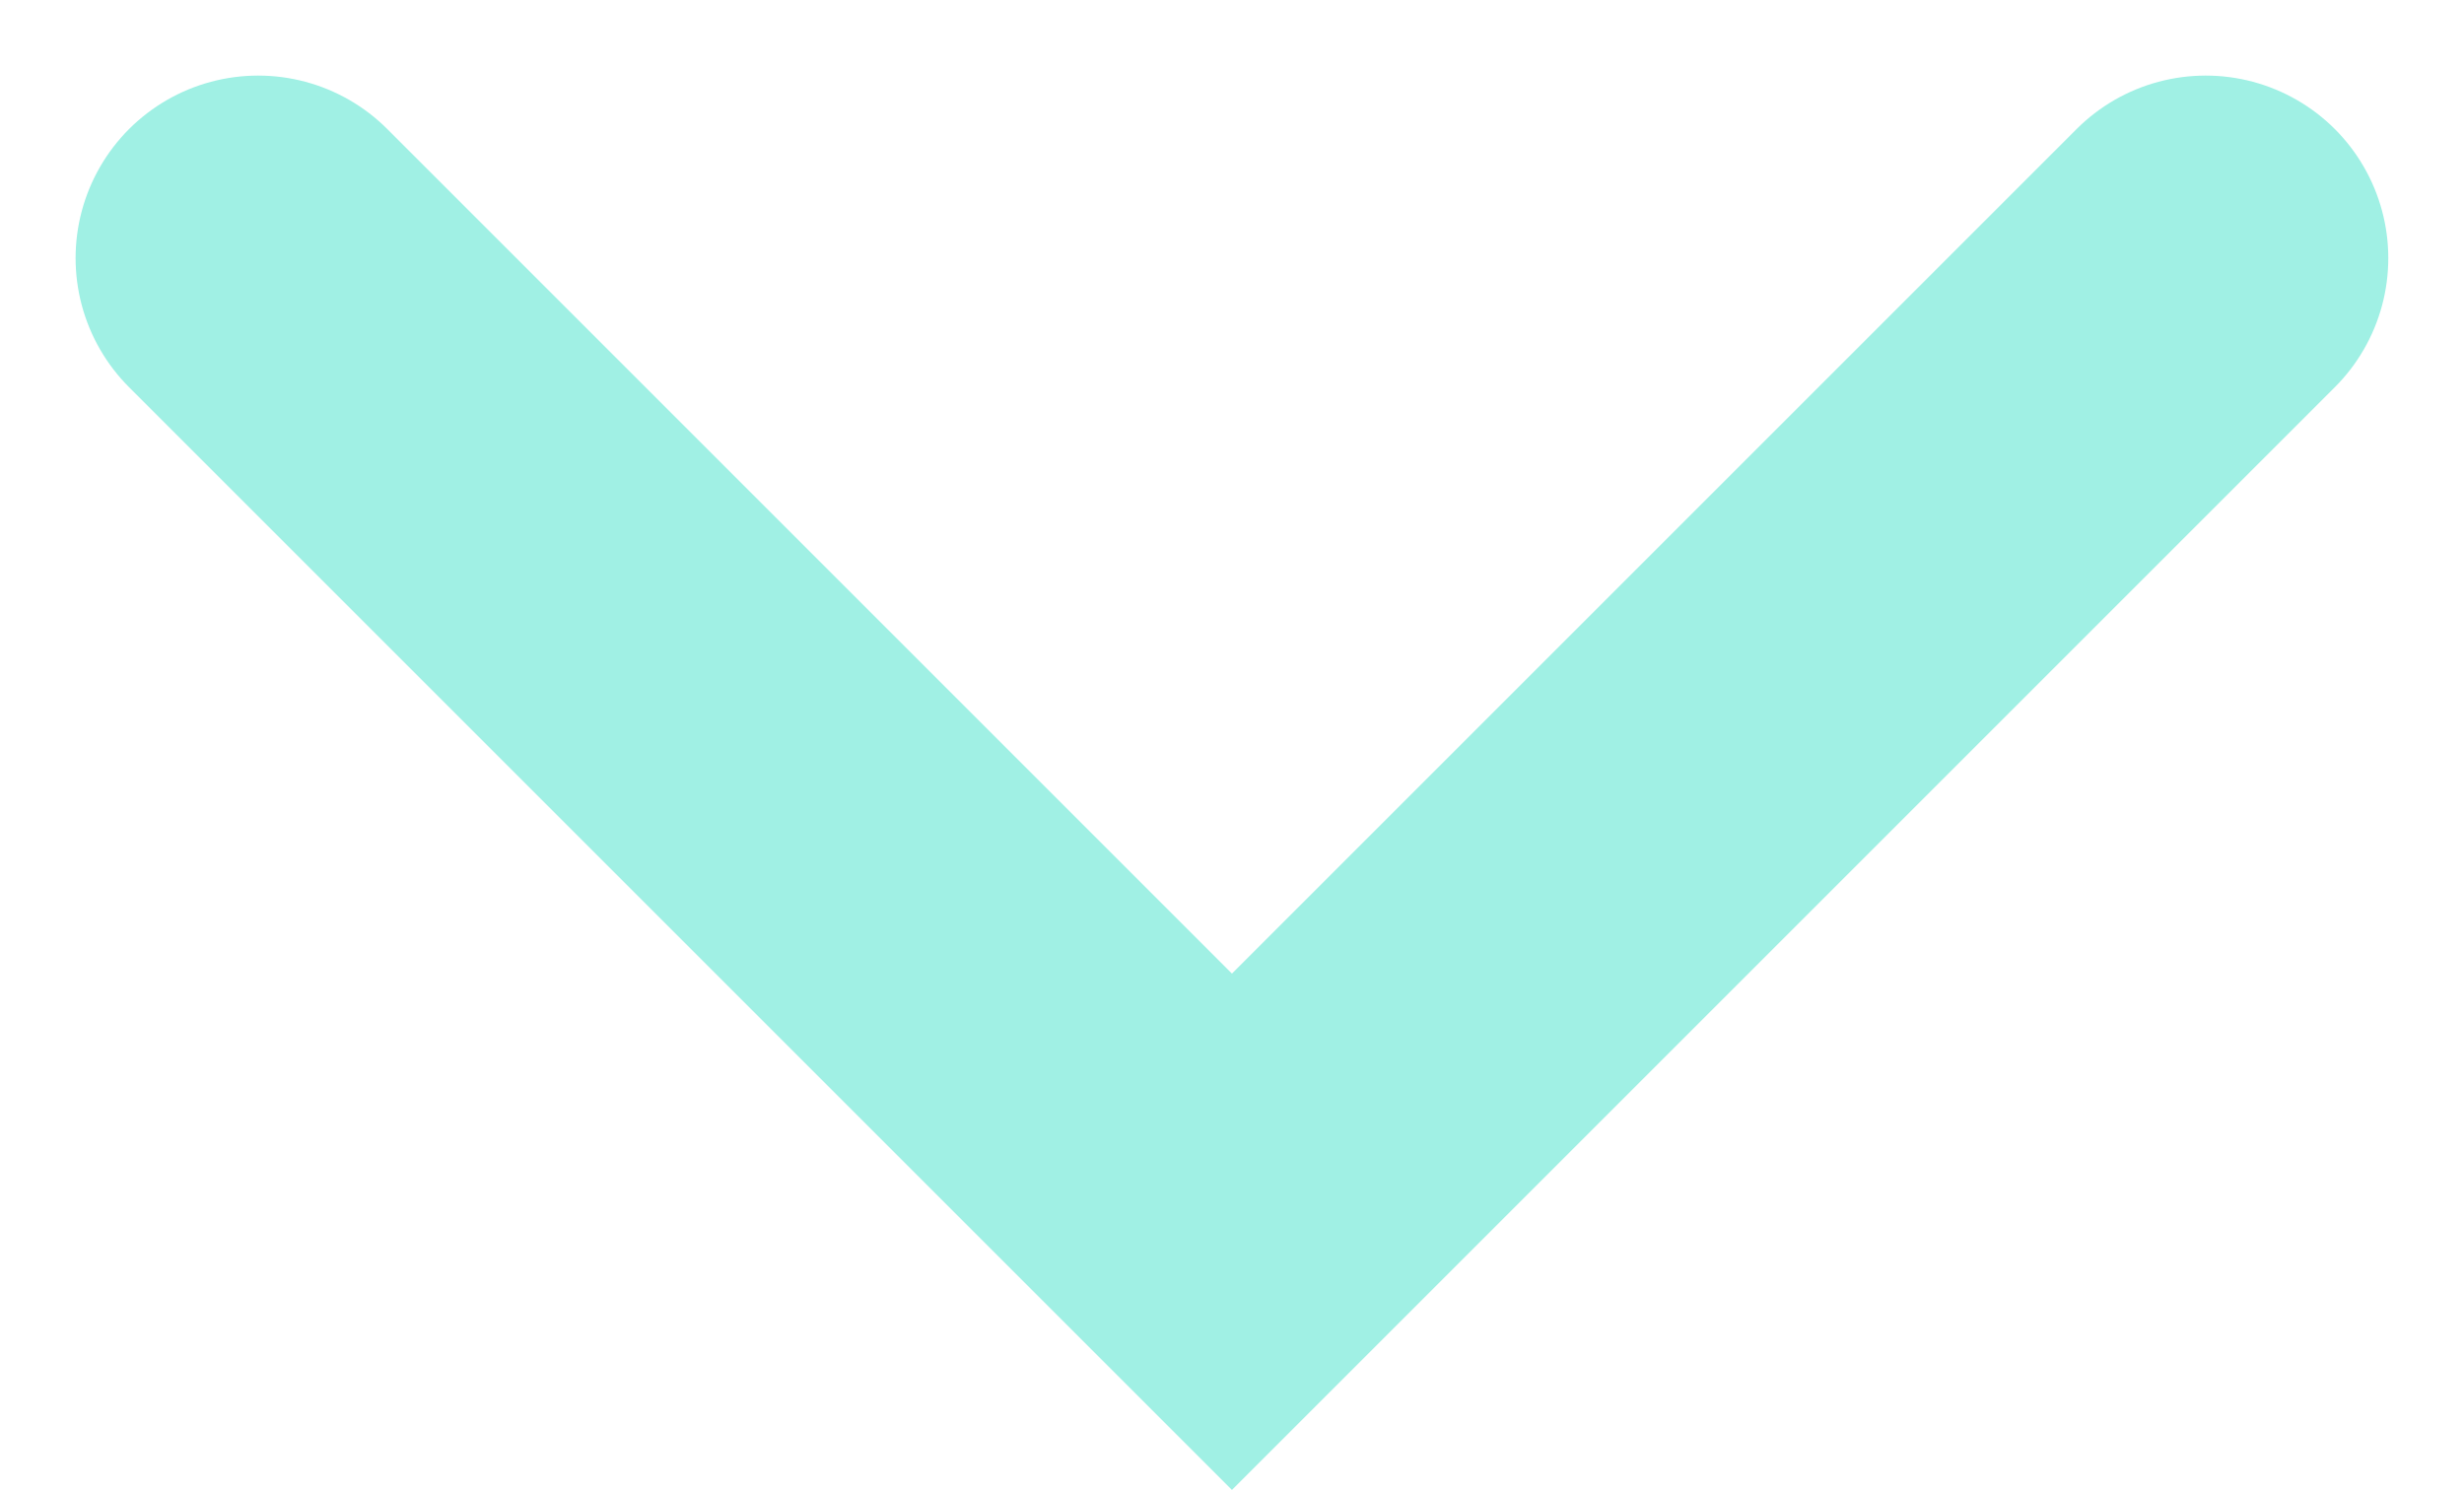<svg xmlns="http://www.w3.org/2000/svg" width="20.243" height="12.243" viewBox="0 0 20.243 12.243">
  <path id="down_arrow" d="M0,8,8,0l8,8" transform="translate(18.121 10.121) rotate(180)" fill="none" stroke="#a0f0e4" stroke-linecap="round" stroke-width="3"/>
</svg>
